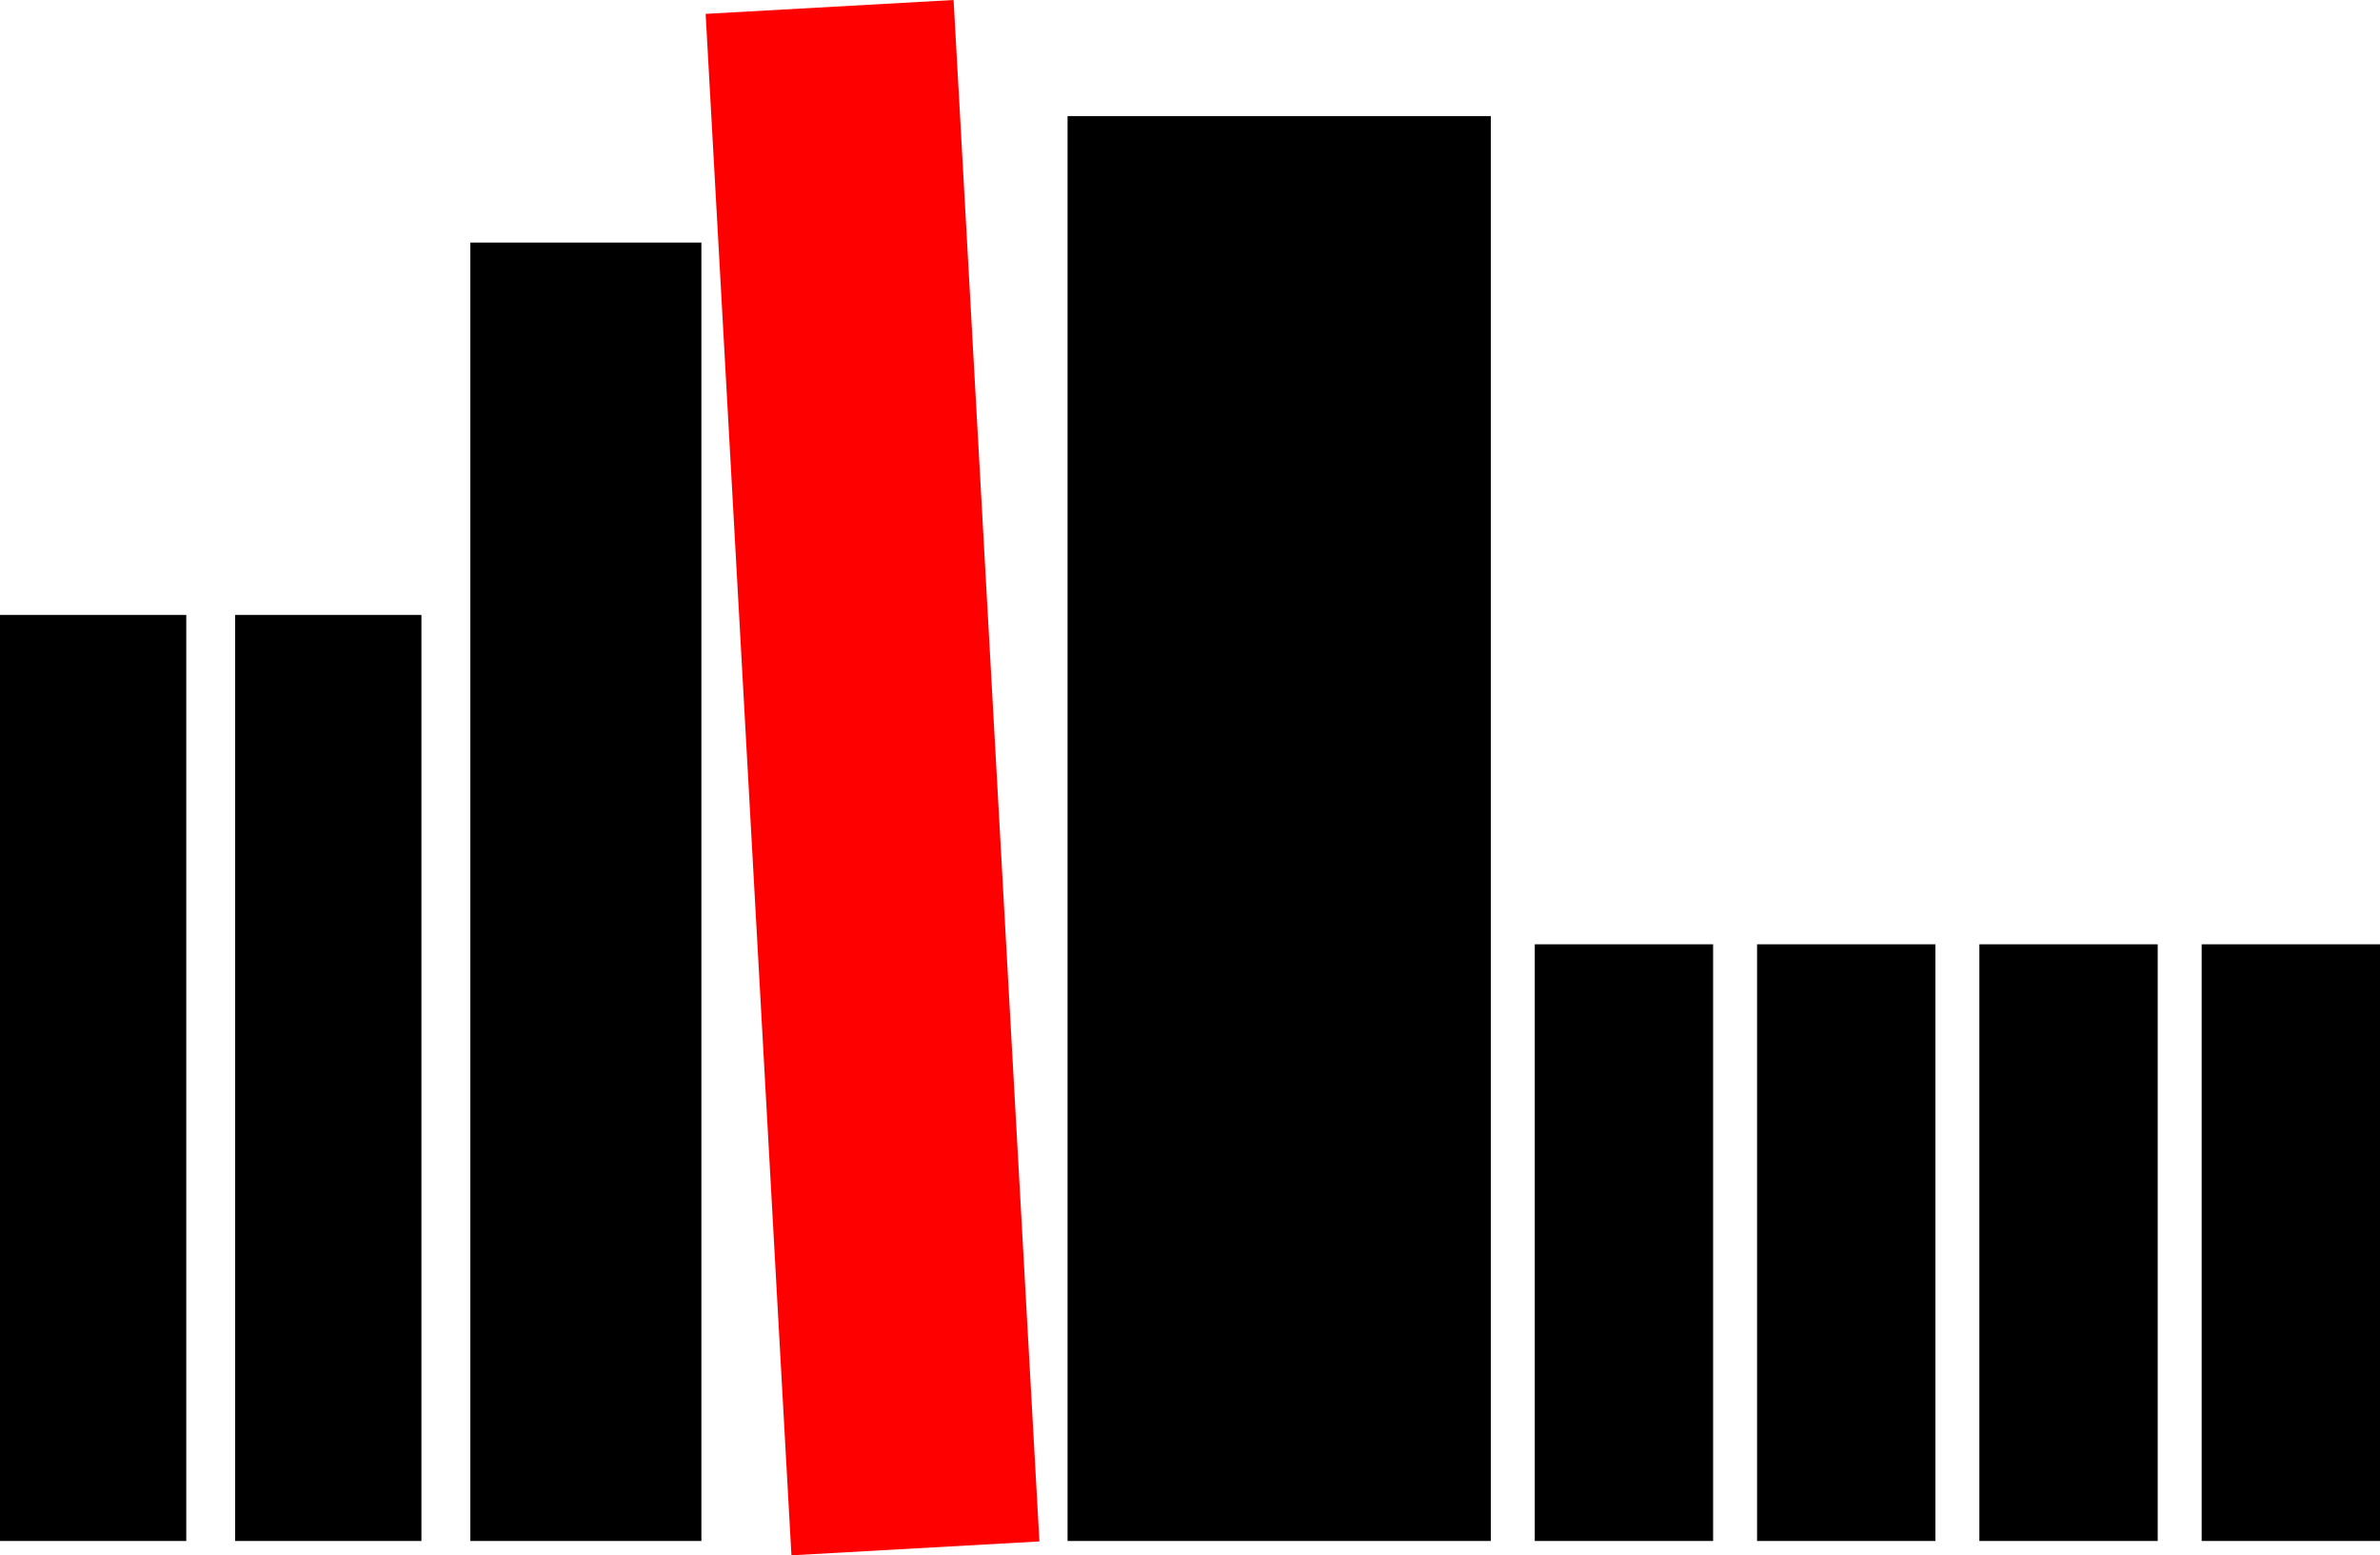 <?xml version="1.0" encoding="utf-8"?>
<!-- Generator: Adobe Illustrator 16.0.2, SVG Export Plug-In . SVG Version: 6.00 Build 0)  -->
<!DOCTYPE svg PUBLIC "-//W3C//DTD SVG 1.1//EN" "http://www.w3.org/Graphics/SVG/1.1/DTD/svg11.dtd">
<svg version="1.1" id="svg2" xmlns:svg="http://www.w3.org/2000/svg"
	 xmlns="http://www.w3.org/2000/svg" xmlns:xlink="http://www.w3.org/1999/xlink" x="0px" y="0px" width="300px" height="196px"
	 viewBox="0 0 300 196" enable-background="new 0 0 300 196" xml:space="preserve">
<g>
	<polyline points="134.568,14.628 187.916,14.628 187.916,194.193 134.568,194.193 134.568,14.628 	"/>
	<polyline points="277.521,118.999 300,118.999 300,194.193 277.521,194.193 277.521,118.999 	"/>
	<polyline points="249.5,118.999 271.979,118.999 271.979,194.193 249.5,194.193 249.5,118.999 	"/>
	<polyline points="221.479,118.999 243.958,118.999 243.958,194.193 221.479,194.193 221.479,118.999 	"/>
	<polyline points="193.458,118.999 215.938,118.999 215.938,194.193 193.458,194.193 193.458,118.999 	"/>
	<polyline points="59.286,30.568 88.41,30.568 88.41,194.193 59.286,194.193 59.286,30.568 	"/>
	<polyline points="29.642,77.491 53.12,77.491 53.12,194.193 29.642,194.193 29.642,77.491 	"/>
	<polyline points="0,77.491 23.478,77.491 23.478,194.193 0,194.193 0,77.491 	"/>
	<polyline fill="#FF0000" points="88.946,1.748 99.761,196 131.017,194.25 120.2,0 88.946,1.748 	"/>
</g>
</svg>
